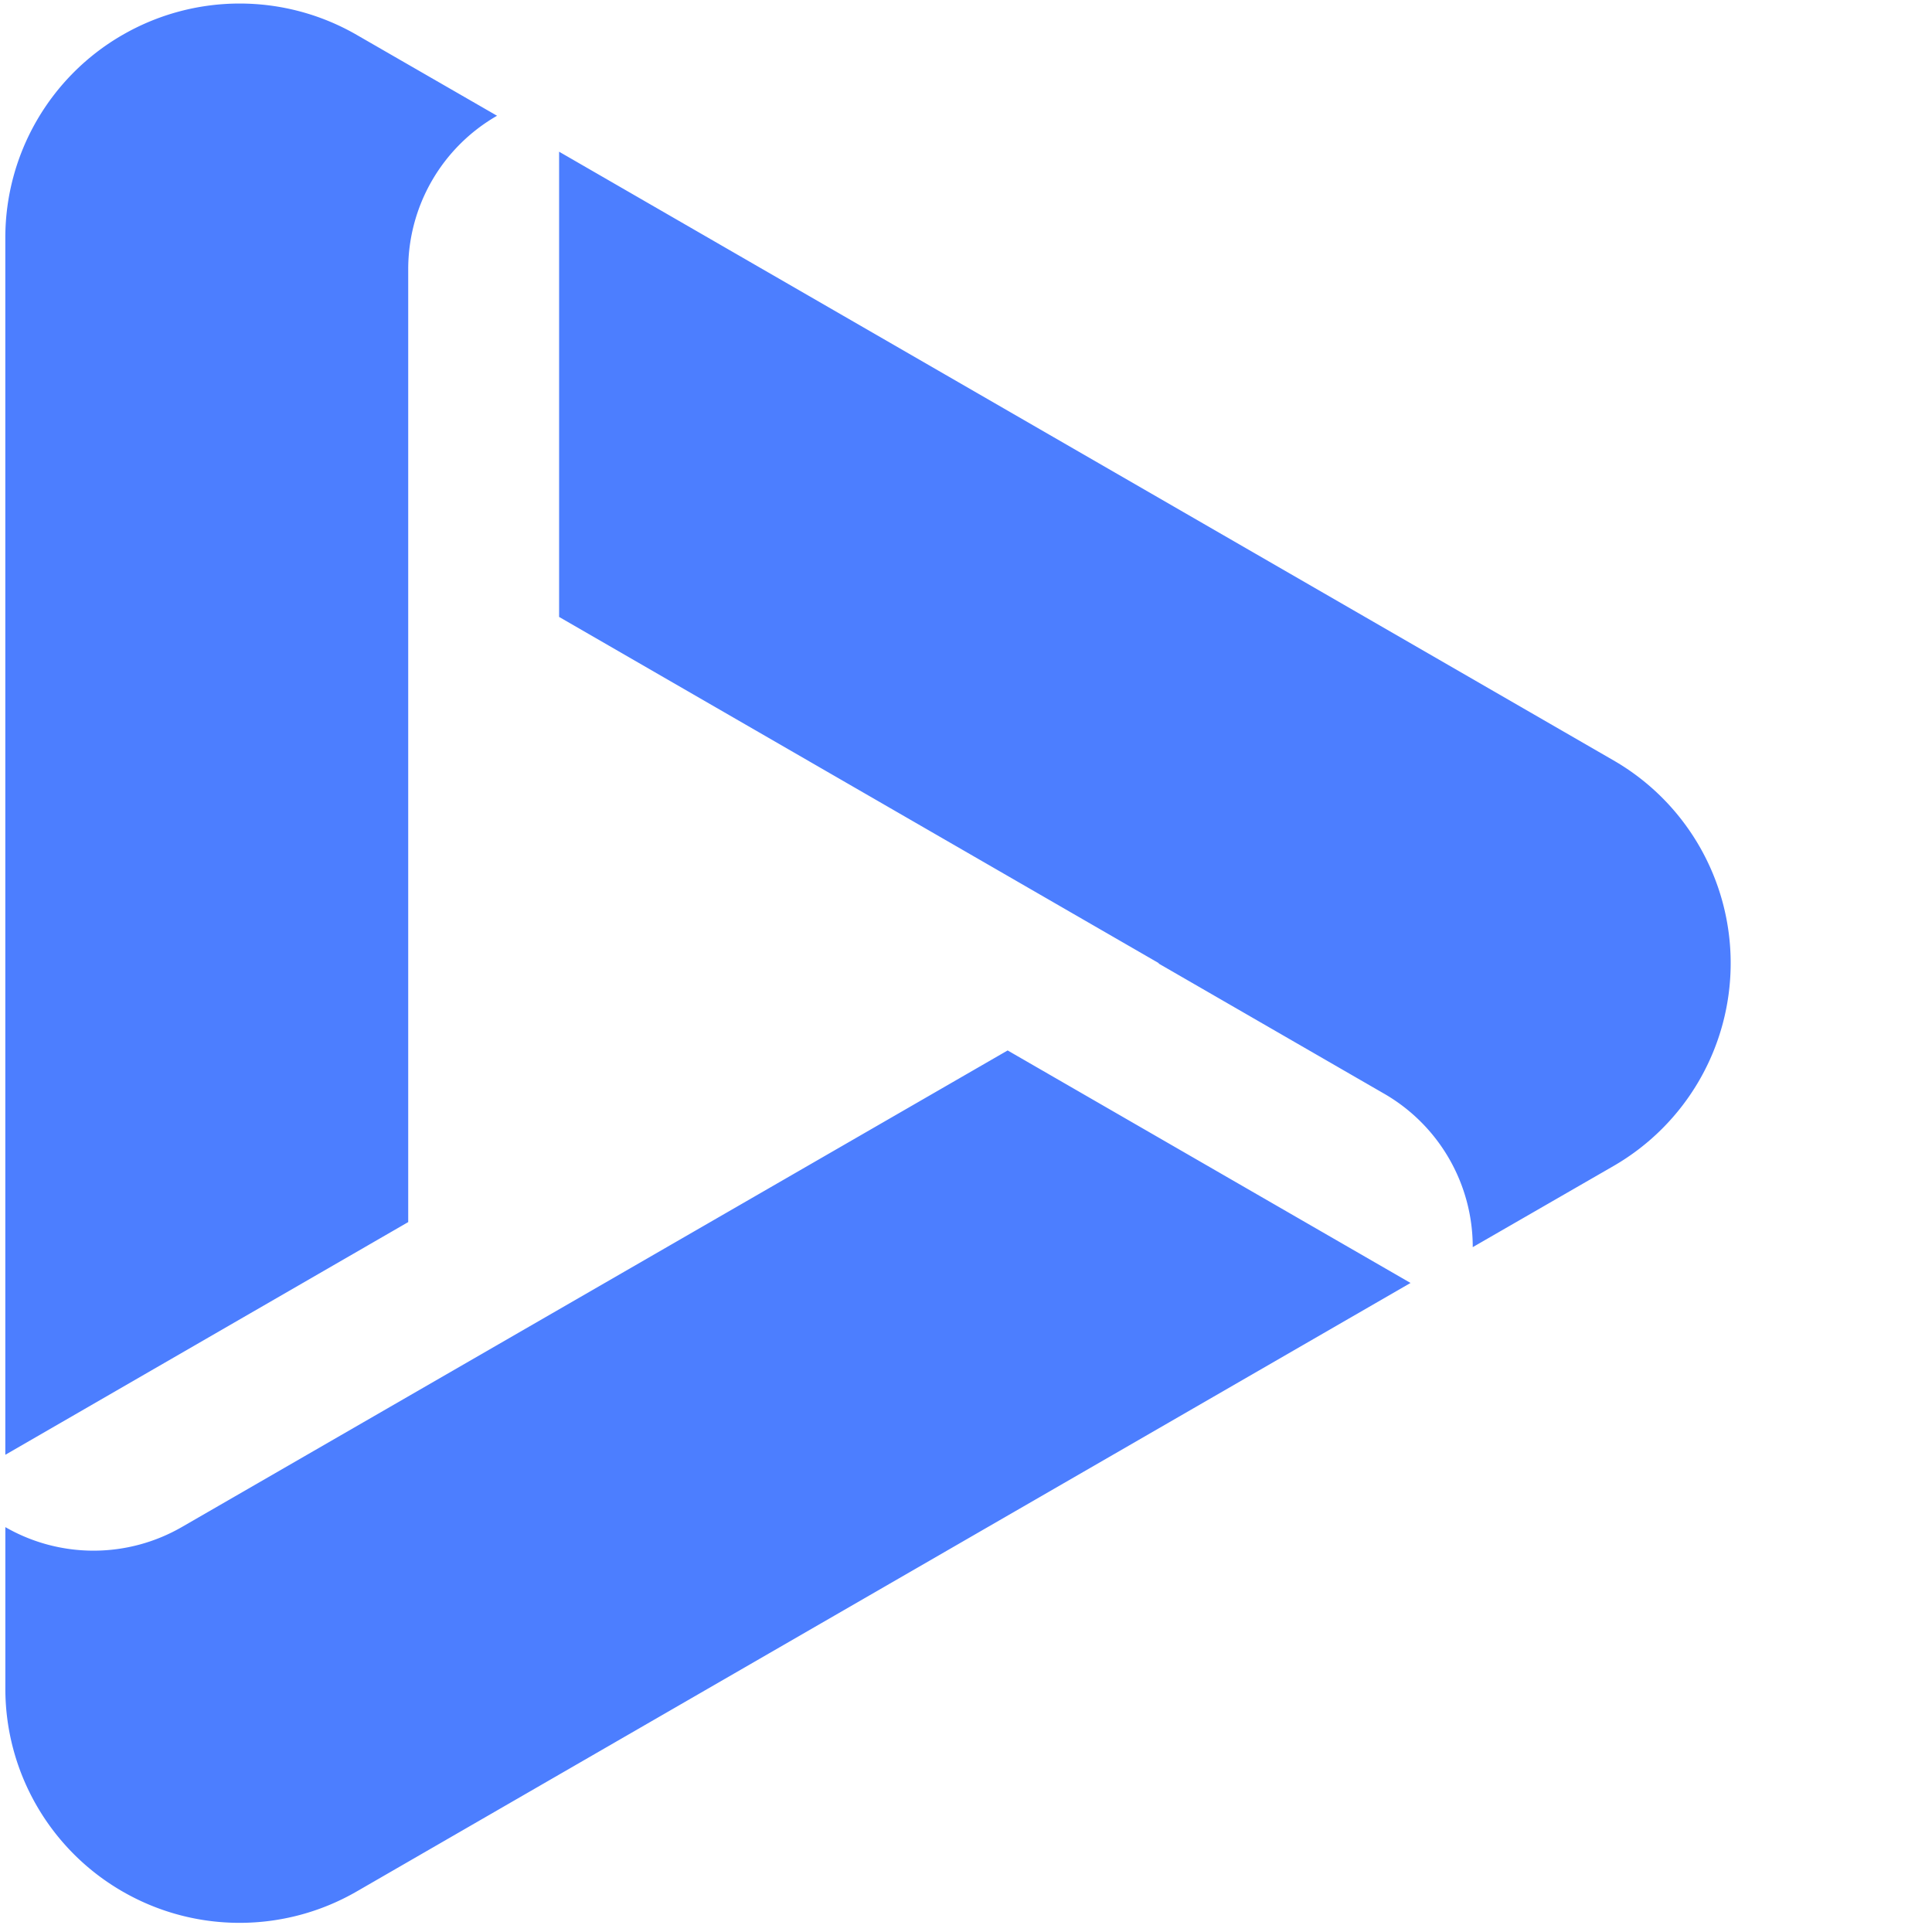 <svg xmlns="http://www.w3.org/2000/svg" width="690" height="690" viewBox="0 0 690 690">
	<style>
		path { fill: #4C7EFF; }
		@media (prefers-color-scheme: dark) {
			path { fill: #fff; }
		}
	</style>
	<path fill="#4C7EFF" d="M199.68 54.17v166.16L413.9 344.01l-.15.08 80.63 46.54a63.19 63.19 0 0 1 31.6 54.72v.06l50.26-28.97A83.62 83.62 0 0 0 618.1 344c0-29.87-15.94-57.48-41.81-72.41L199.68 54.18zM1.91 545.4v57.7c0 29.87 15.94 57.48 41.81 72.41l.04.02c25.87 14.94 57.75 14.93 83.62 0L503.76 458.2l-143.89-83.04L64.98 545.35a63.17 63.17 0 0 1-63.07.05M177.39 41.43l.14-.08-50.18-28.92a83.64 83.64 0 0 0-83.56.03l-.08.04C17.84 27.44 1.9 55.04 1.9 84.91v434.66l143.89-83.11V96.14a63.19 63.19 0 0 1 31.59-54.72z"/>
</svg>
